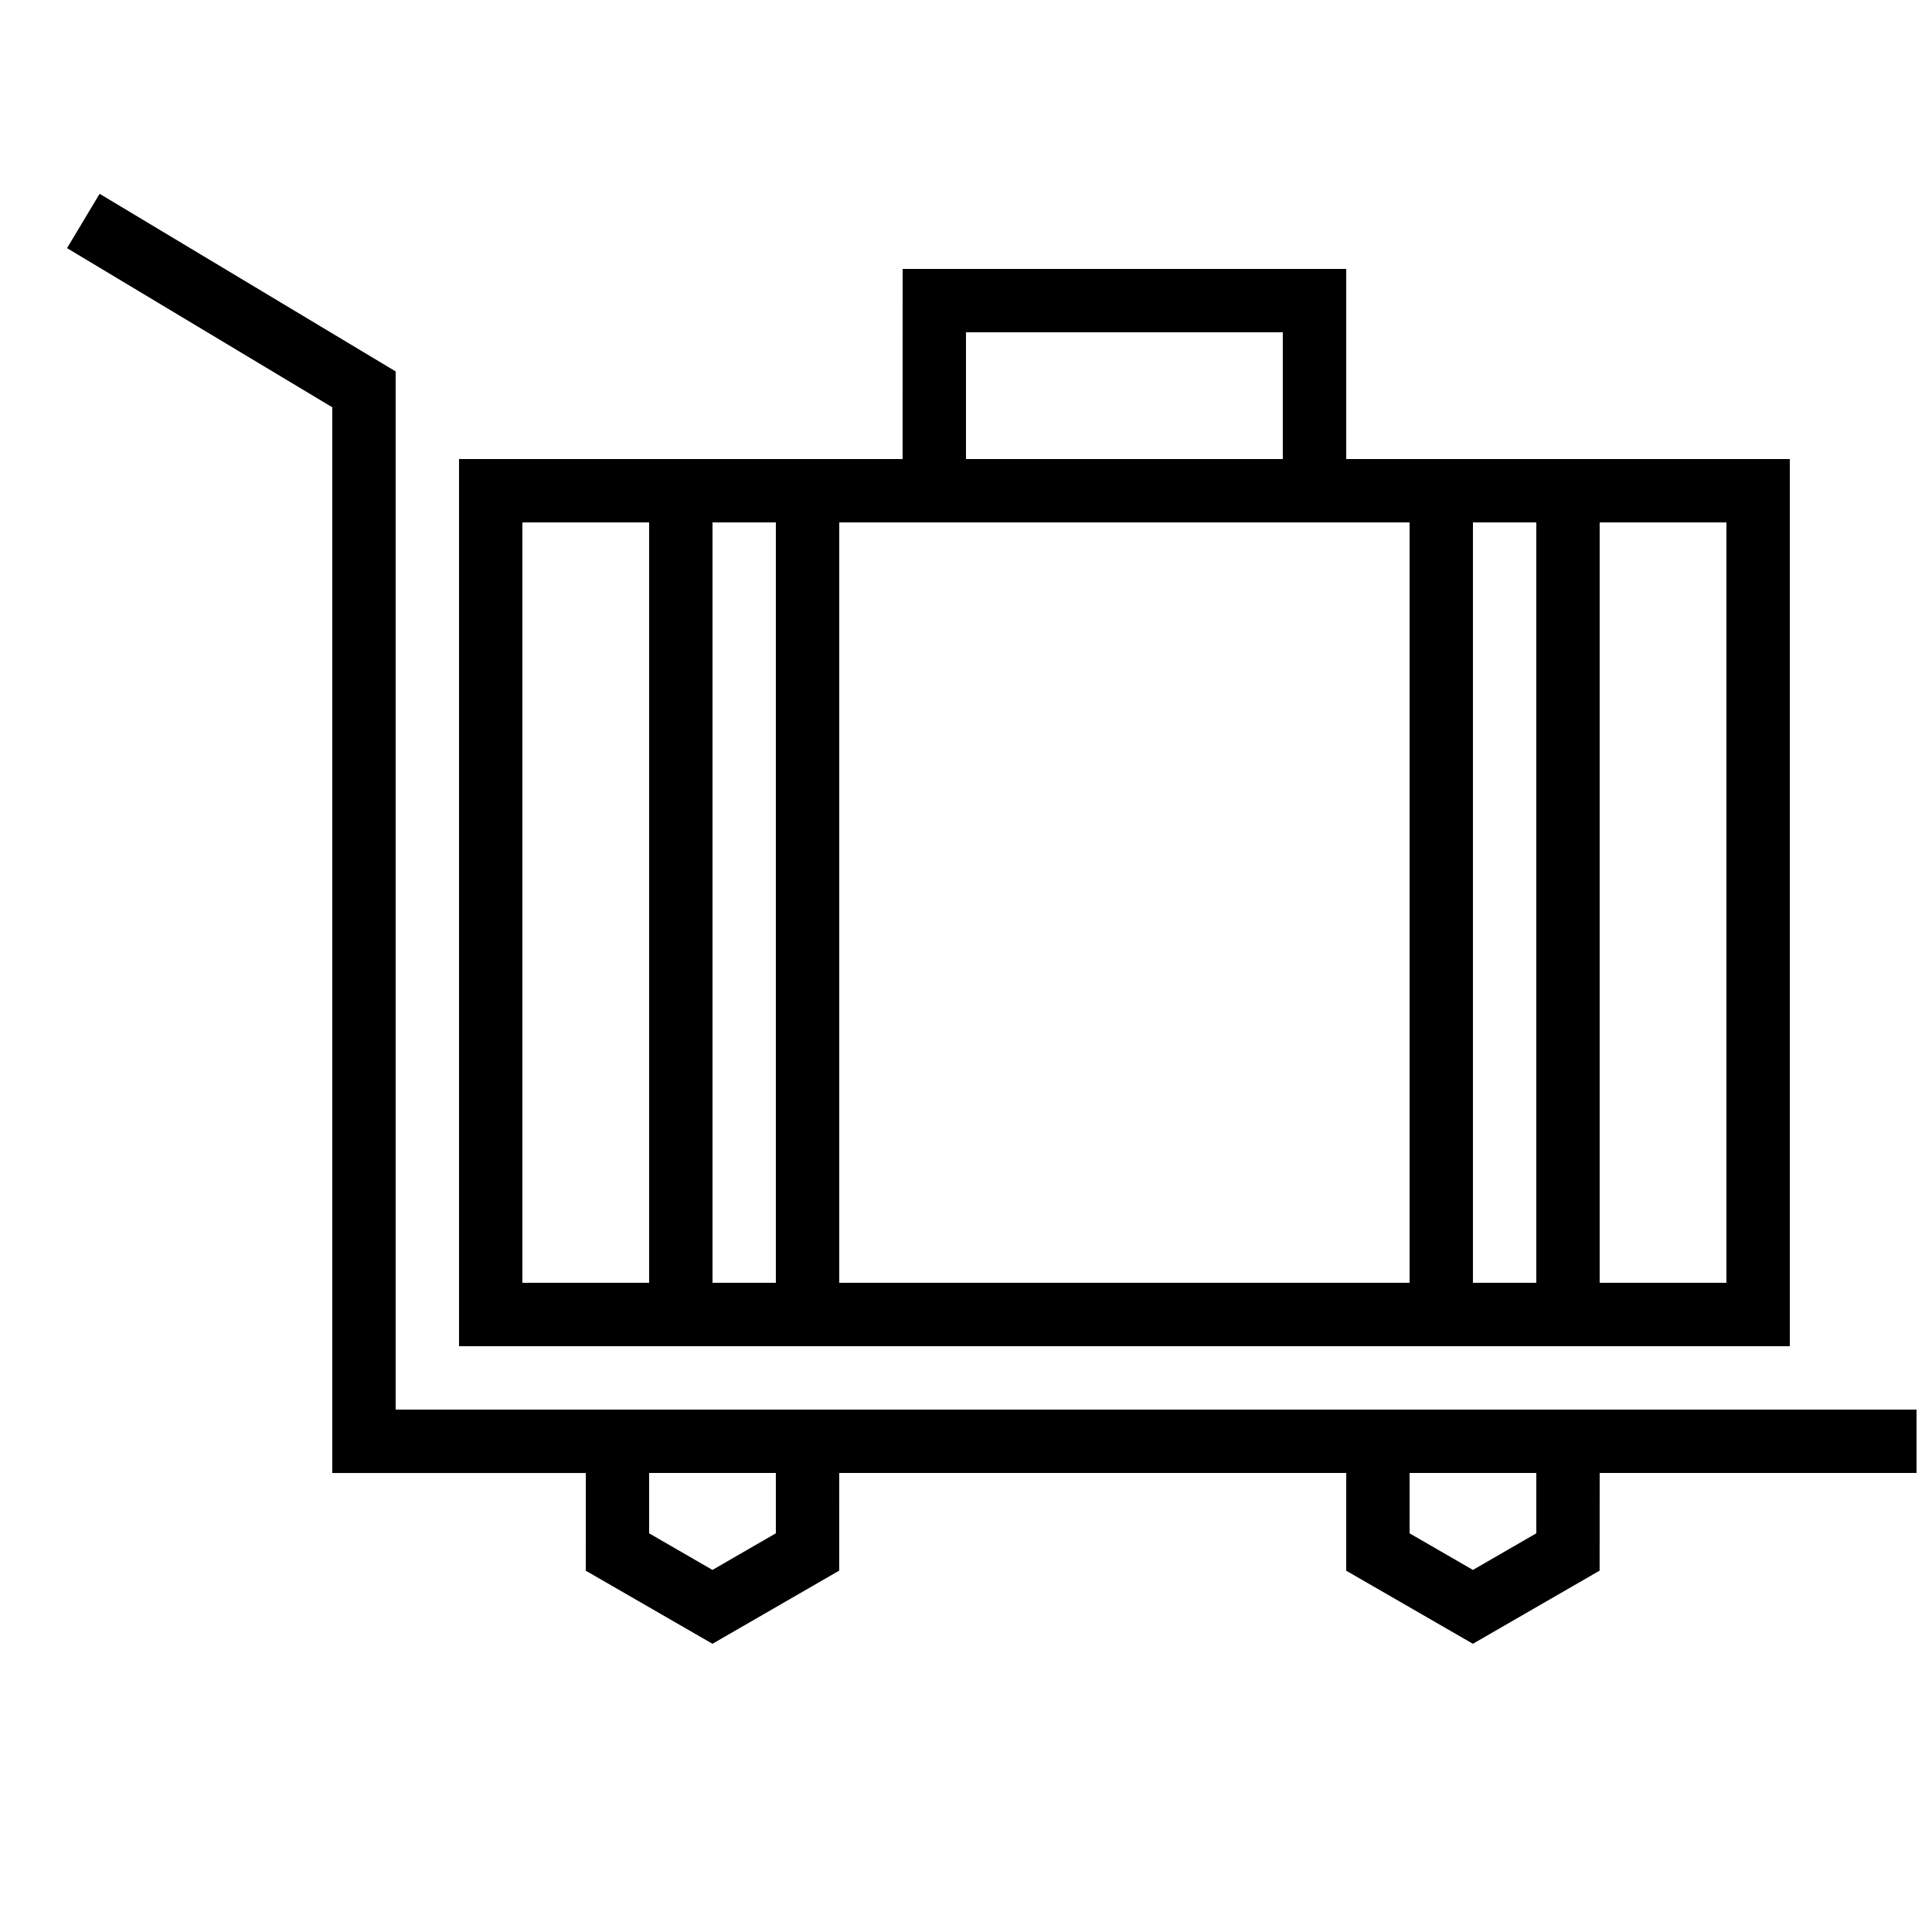 <?xml version="1.0" encoding="UTF-8"?>
<!-- Uploaded to: SVG Repo, www.svgrepo.com, Generator: SVG Repo Mixer Tools -->
<svg width="800px" height="800px" version="1.1" viewBox="144 144 512 512" xmlns="http://www.w3.org/2000/svg">
 <defs>
  <clipPath id="a">
   <path d="m161 195h490.9v385h-490.9z"/>
  </clipPath>
 </defs>
 <g clip-path="url(#a)">
  <path d="m567.93 534.35h83.973v-16.793h-403.05v-275.13l-78.453-47.07-8.637 14.398 70.297 42.18v282.42h67.184l-0.008 25.898 33.574 19.367 33.586-19.387 0.008-25.879h134.36l-0.008 25.898 33.574 19.367 33.586-19.387zm-16.793 0h-33.578l-0.004 16 16.785 9.695 16.797-9.703zm-235.11 0h33.582v15.992l-16.797 9.703-16.785-9.695zm235.11-251.91h-16.793v201.52h16.793zm16.793 0h33.59v201.52h-33.59zm-50.379 0h-151.14v201.52h151.14zm-167.94 0h-16.793v201.52h16.793zm-33.586 0h-33.59v201.52h33.59zm67.172-16.793h-117.55v235.11h352.67v-235.11h-117.55v-50.379h-117.56zm16.797 0h83.965v-33.586h-83.965z" fill-rule="evenodd"/>
 </g>
</svg>